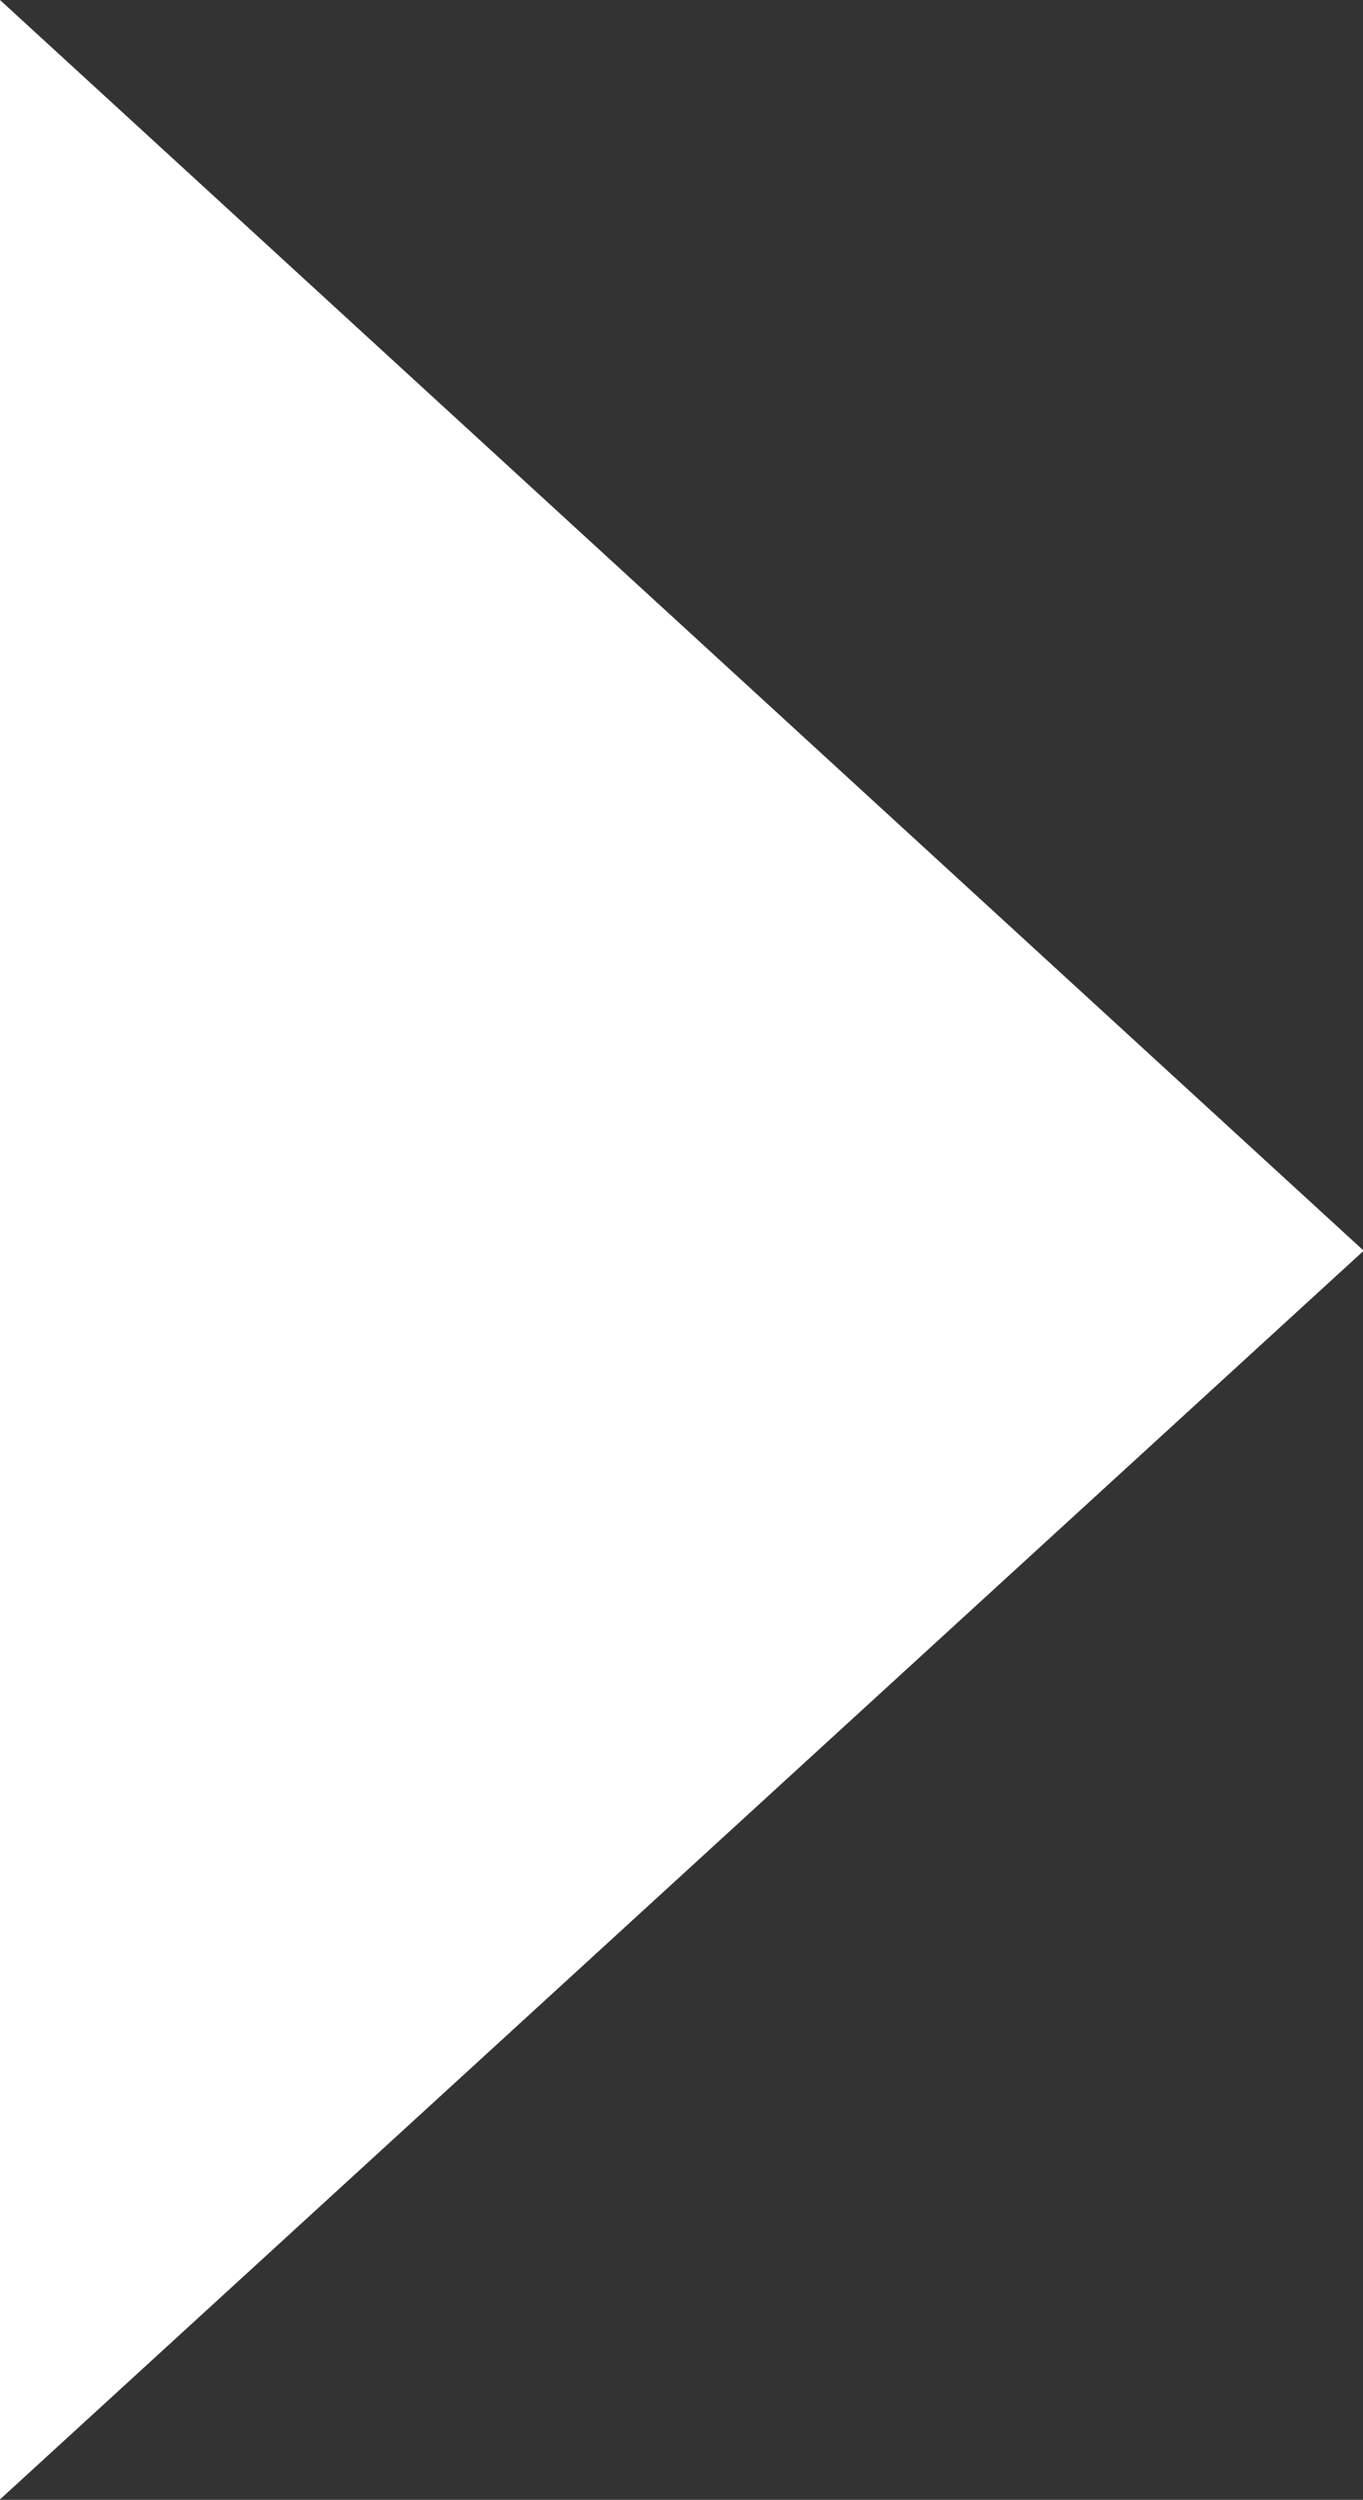 <svg xmlns="http://www.w3.org/2000/svg" width="5.997" height="10.993" viewBox="0 0 5.997 10.993">
  <rect x="0" y="0" width="5.997" height="10.993" fill="#333333" stroke="none"/>
  <path id="Differenzmenge_13" data-name="Differenzmenge 13" d="M55,44.8V33.809l6,5.5L55,44.8Z" transform="translate(-55 -33.809)" fill="#fff"/>
</svg>
